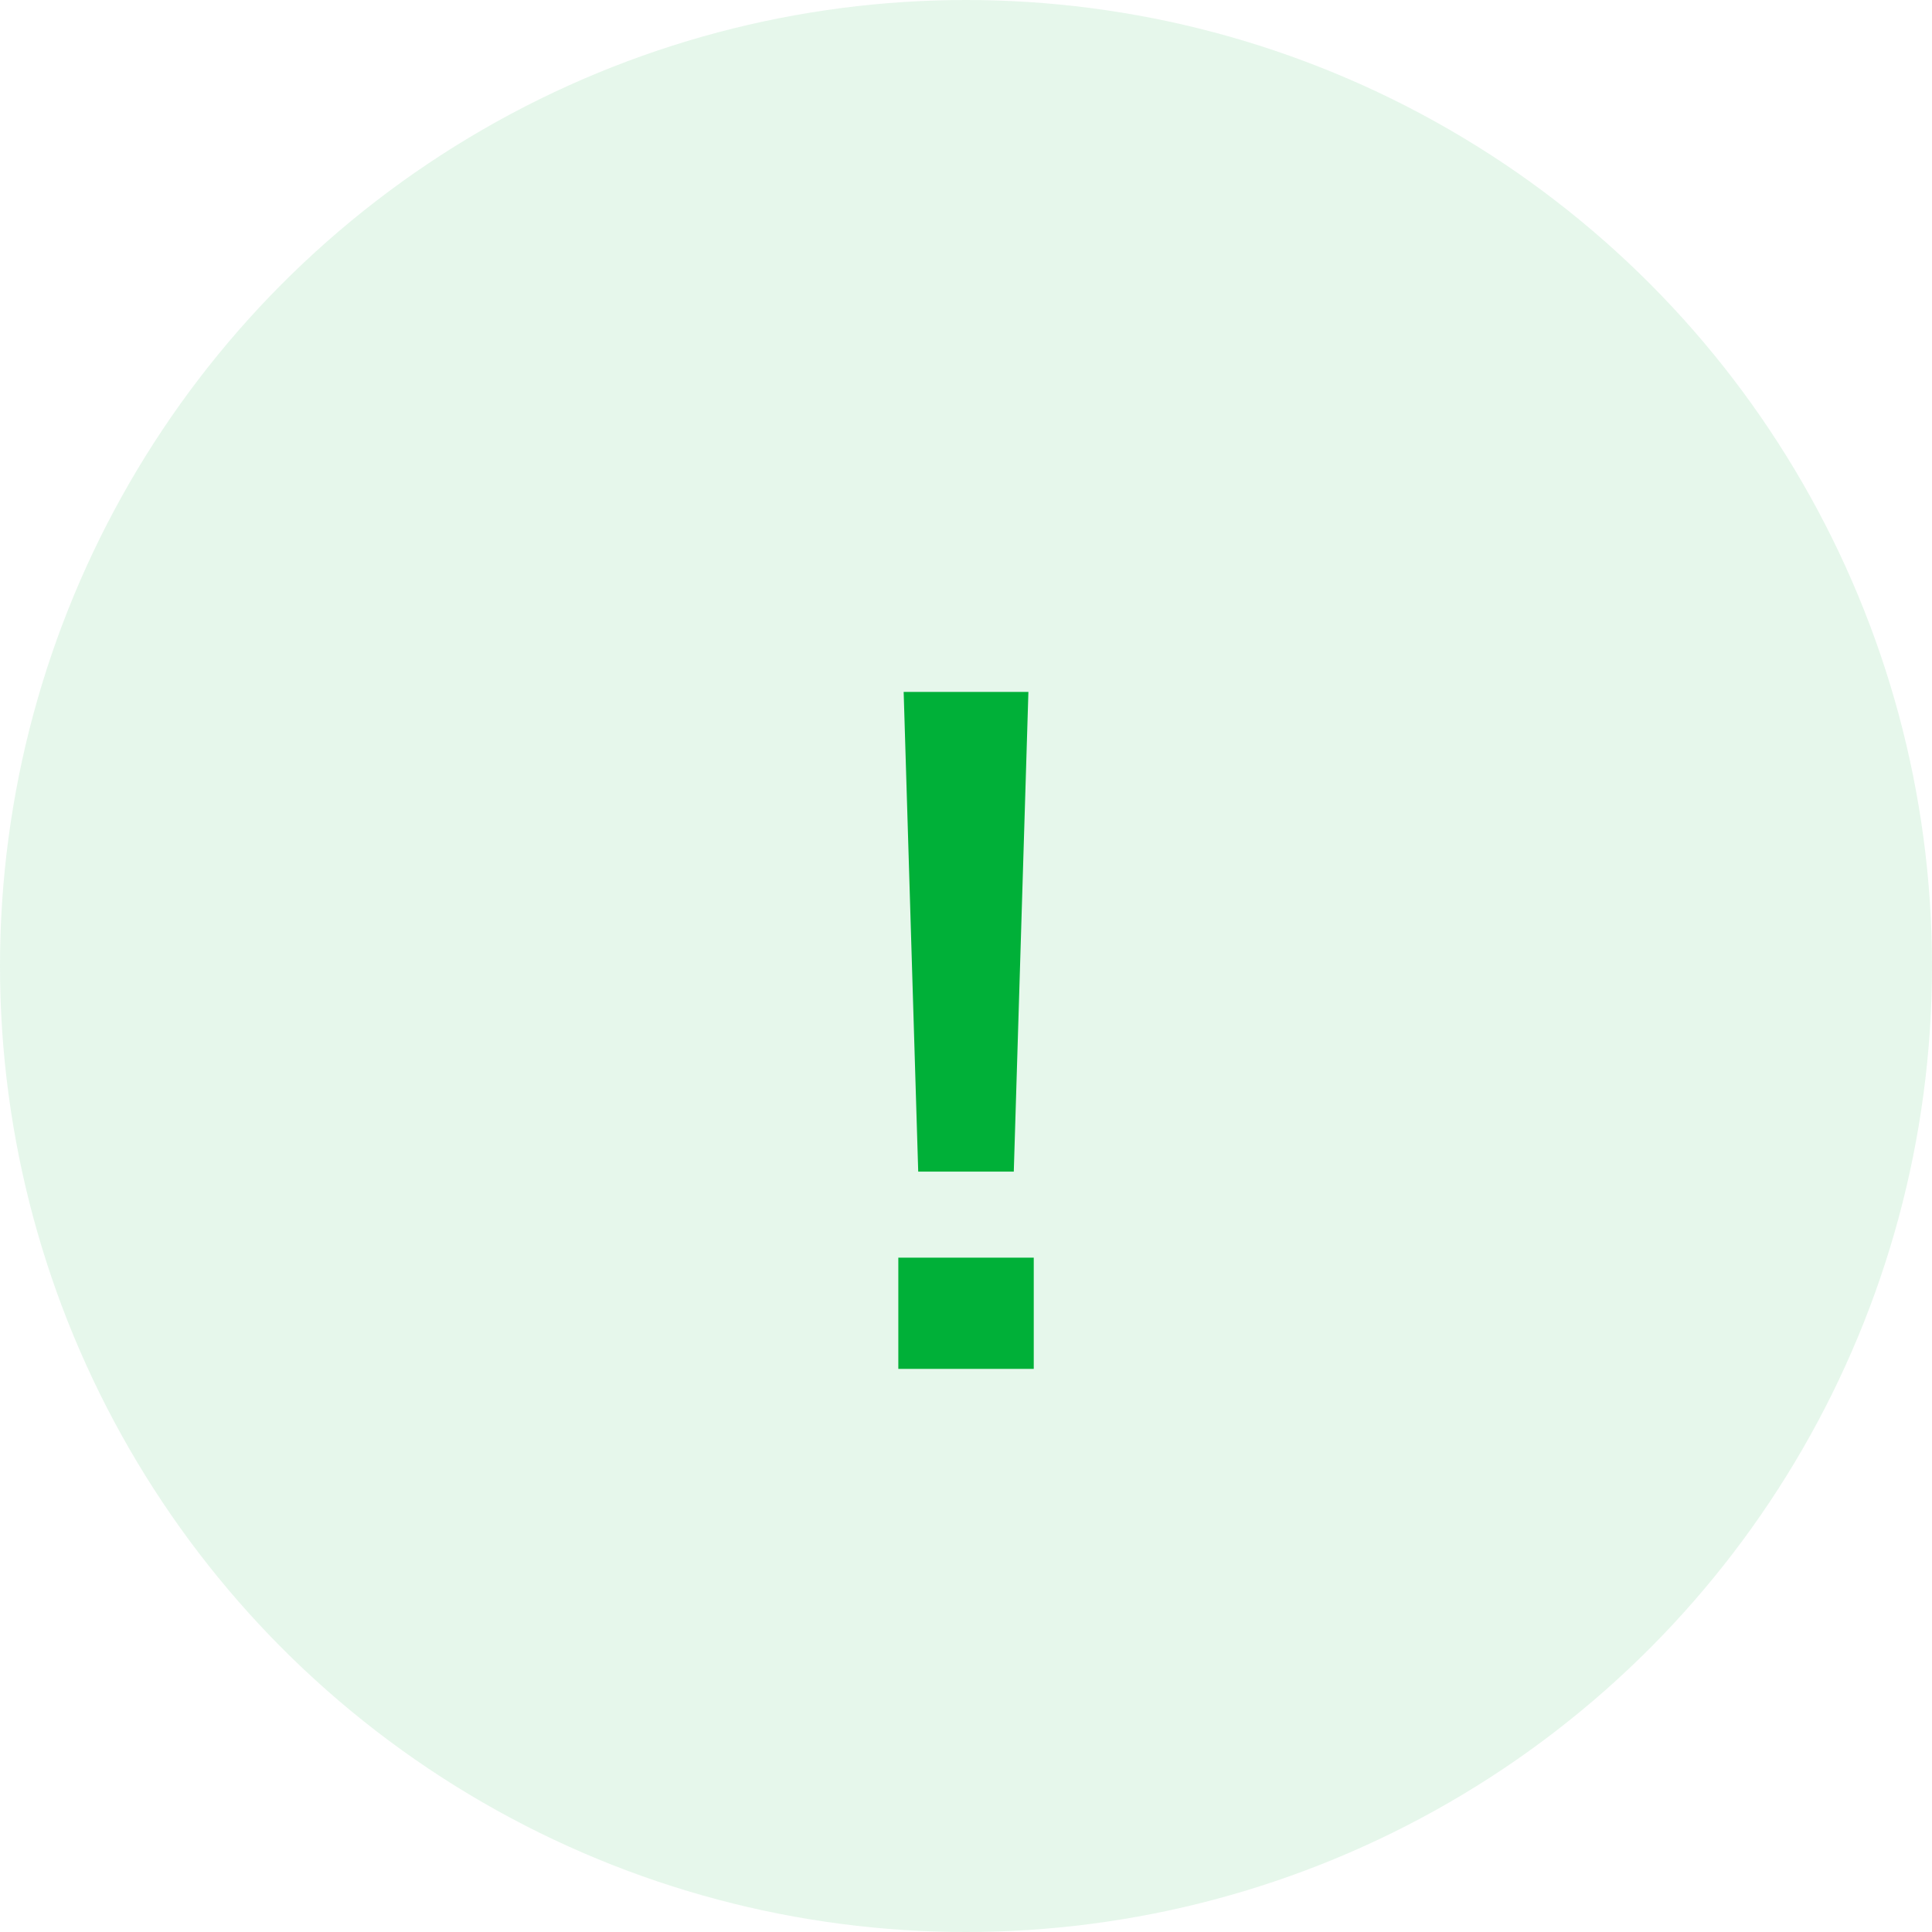 <?xml version="1.0" encoding="UTF-8"?> <svg xmlns="http://www.w3.org/2000/svg" width="30" height="30" viewBox="0 0 30 30" fill="none"> <circle opacity="0.1" cx="15" cy="15" r="15" fill="#00B038"></circle> <path d="M15.742 18.193H14.258L14.032 10.744H15.969L15.742 18.193ZM13.949 21.256V19.529H16.052V21.256H13.949Z" fill="#00B038"></path> </svg> 